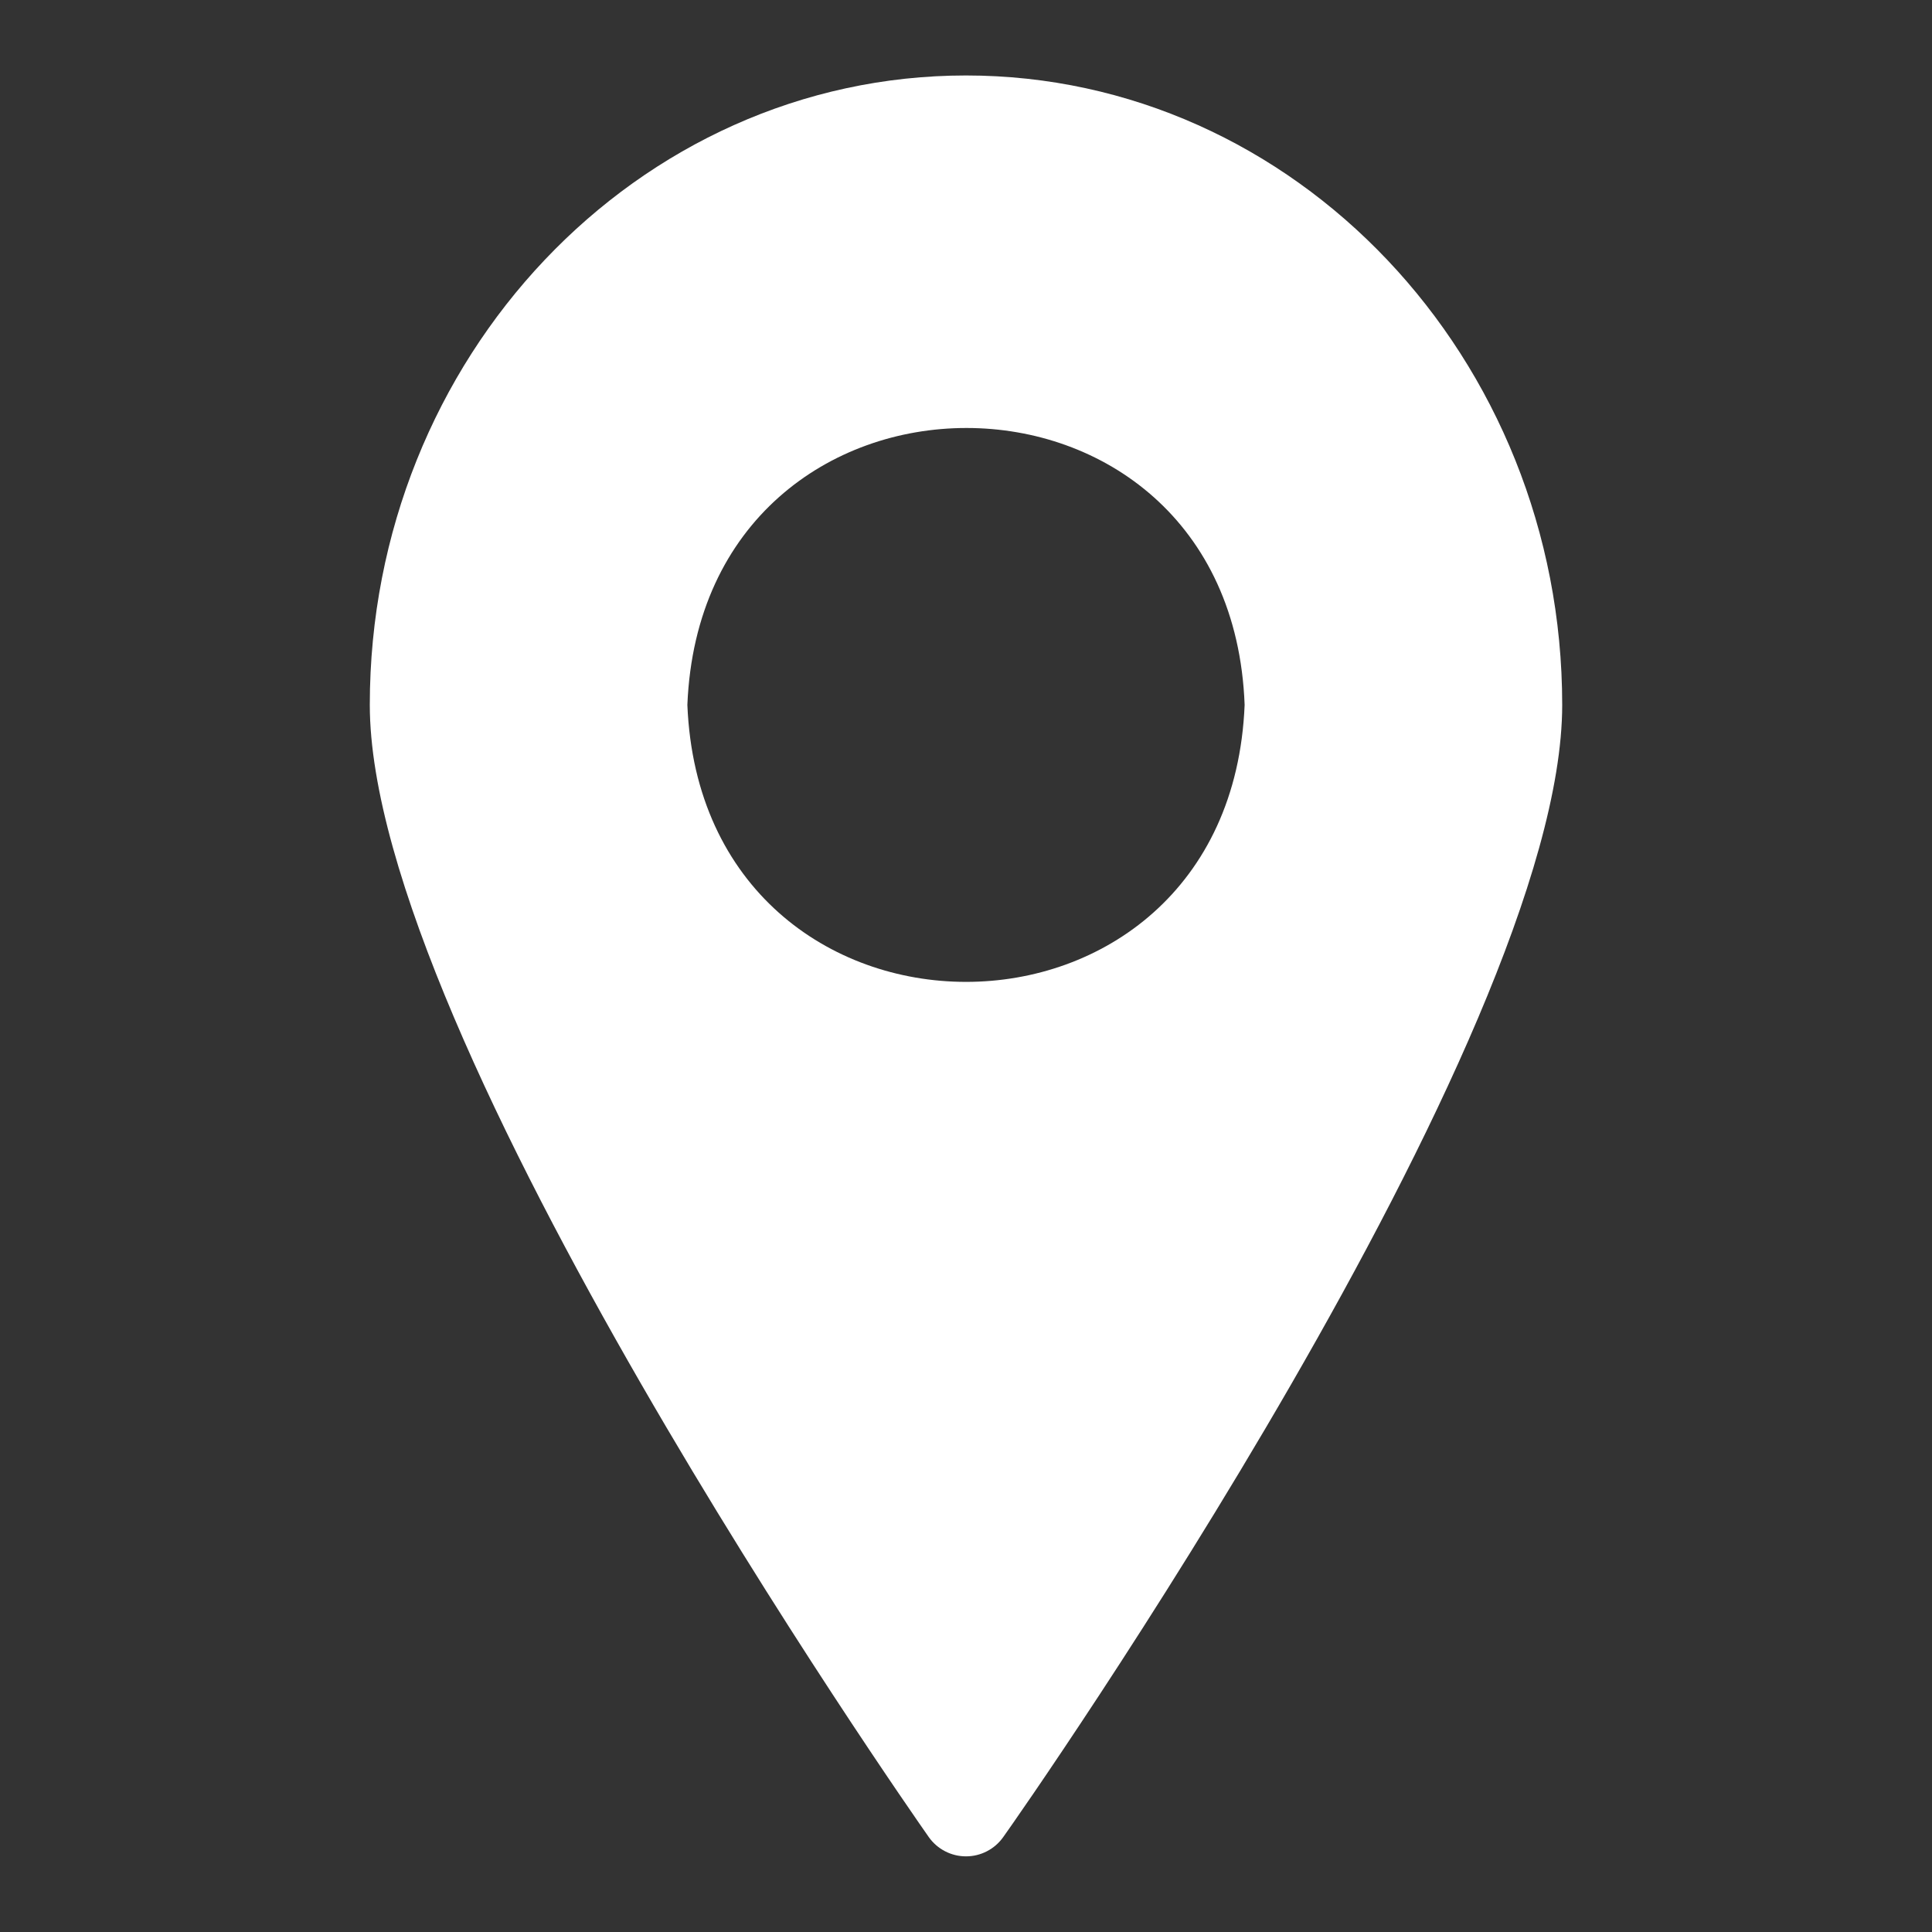 <?xml version="1.0" encoding="UTF-8" standalone="no"?> <svg width="64" height="64" viewBox="0 0 64 64" fill="none" xmlns="http://www.w3.org/2000/svg">
<rect x="0" y="0" width="64" height="64" fill="#333333" stroke="none"/>
<path d="M32 2.5C21.11 2.5 12.25 11.85 12.25 23.35C12.25 34.35 30.02 59.79 30.77 60.86C30.91 61.056 31.094 61.216 31.308 61.326C31.522 61.437 31.759 61.494 32 61.494C32.241 61.494 32.478 61.437 32.692 61.326C32.906 61.216 33.09 61.056 33.23 60.86C34 59.79 51.75 34.39 51.75 23.35C51.75 11.85 42.89 2.5 32 2.5ZM22.77 23.35C23.27 11.12 40.77 11.12 41.23 23.35C40.73 35.59 23.27 35.58 22.77 23.35Z" fill="white"/>
</svg>
